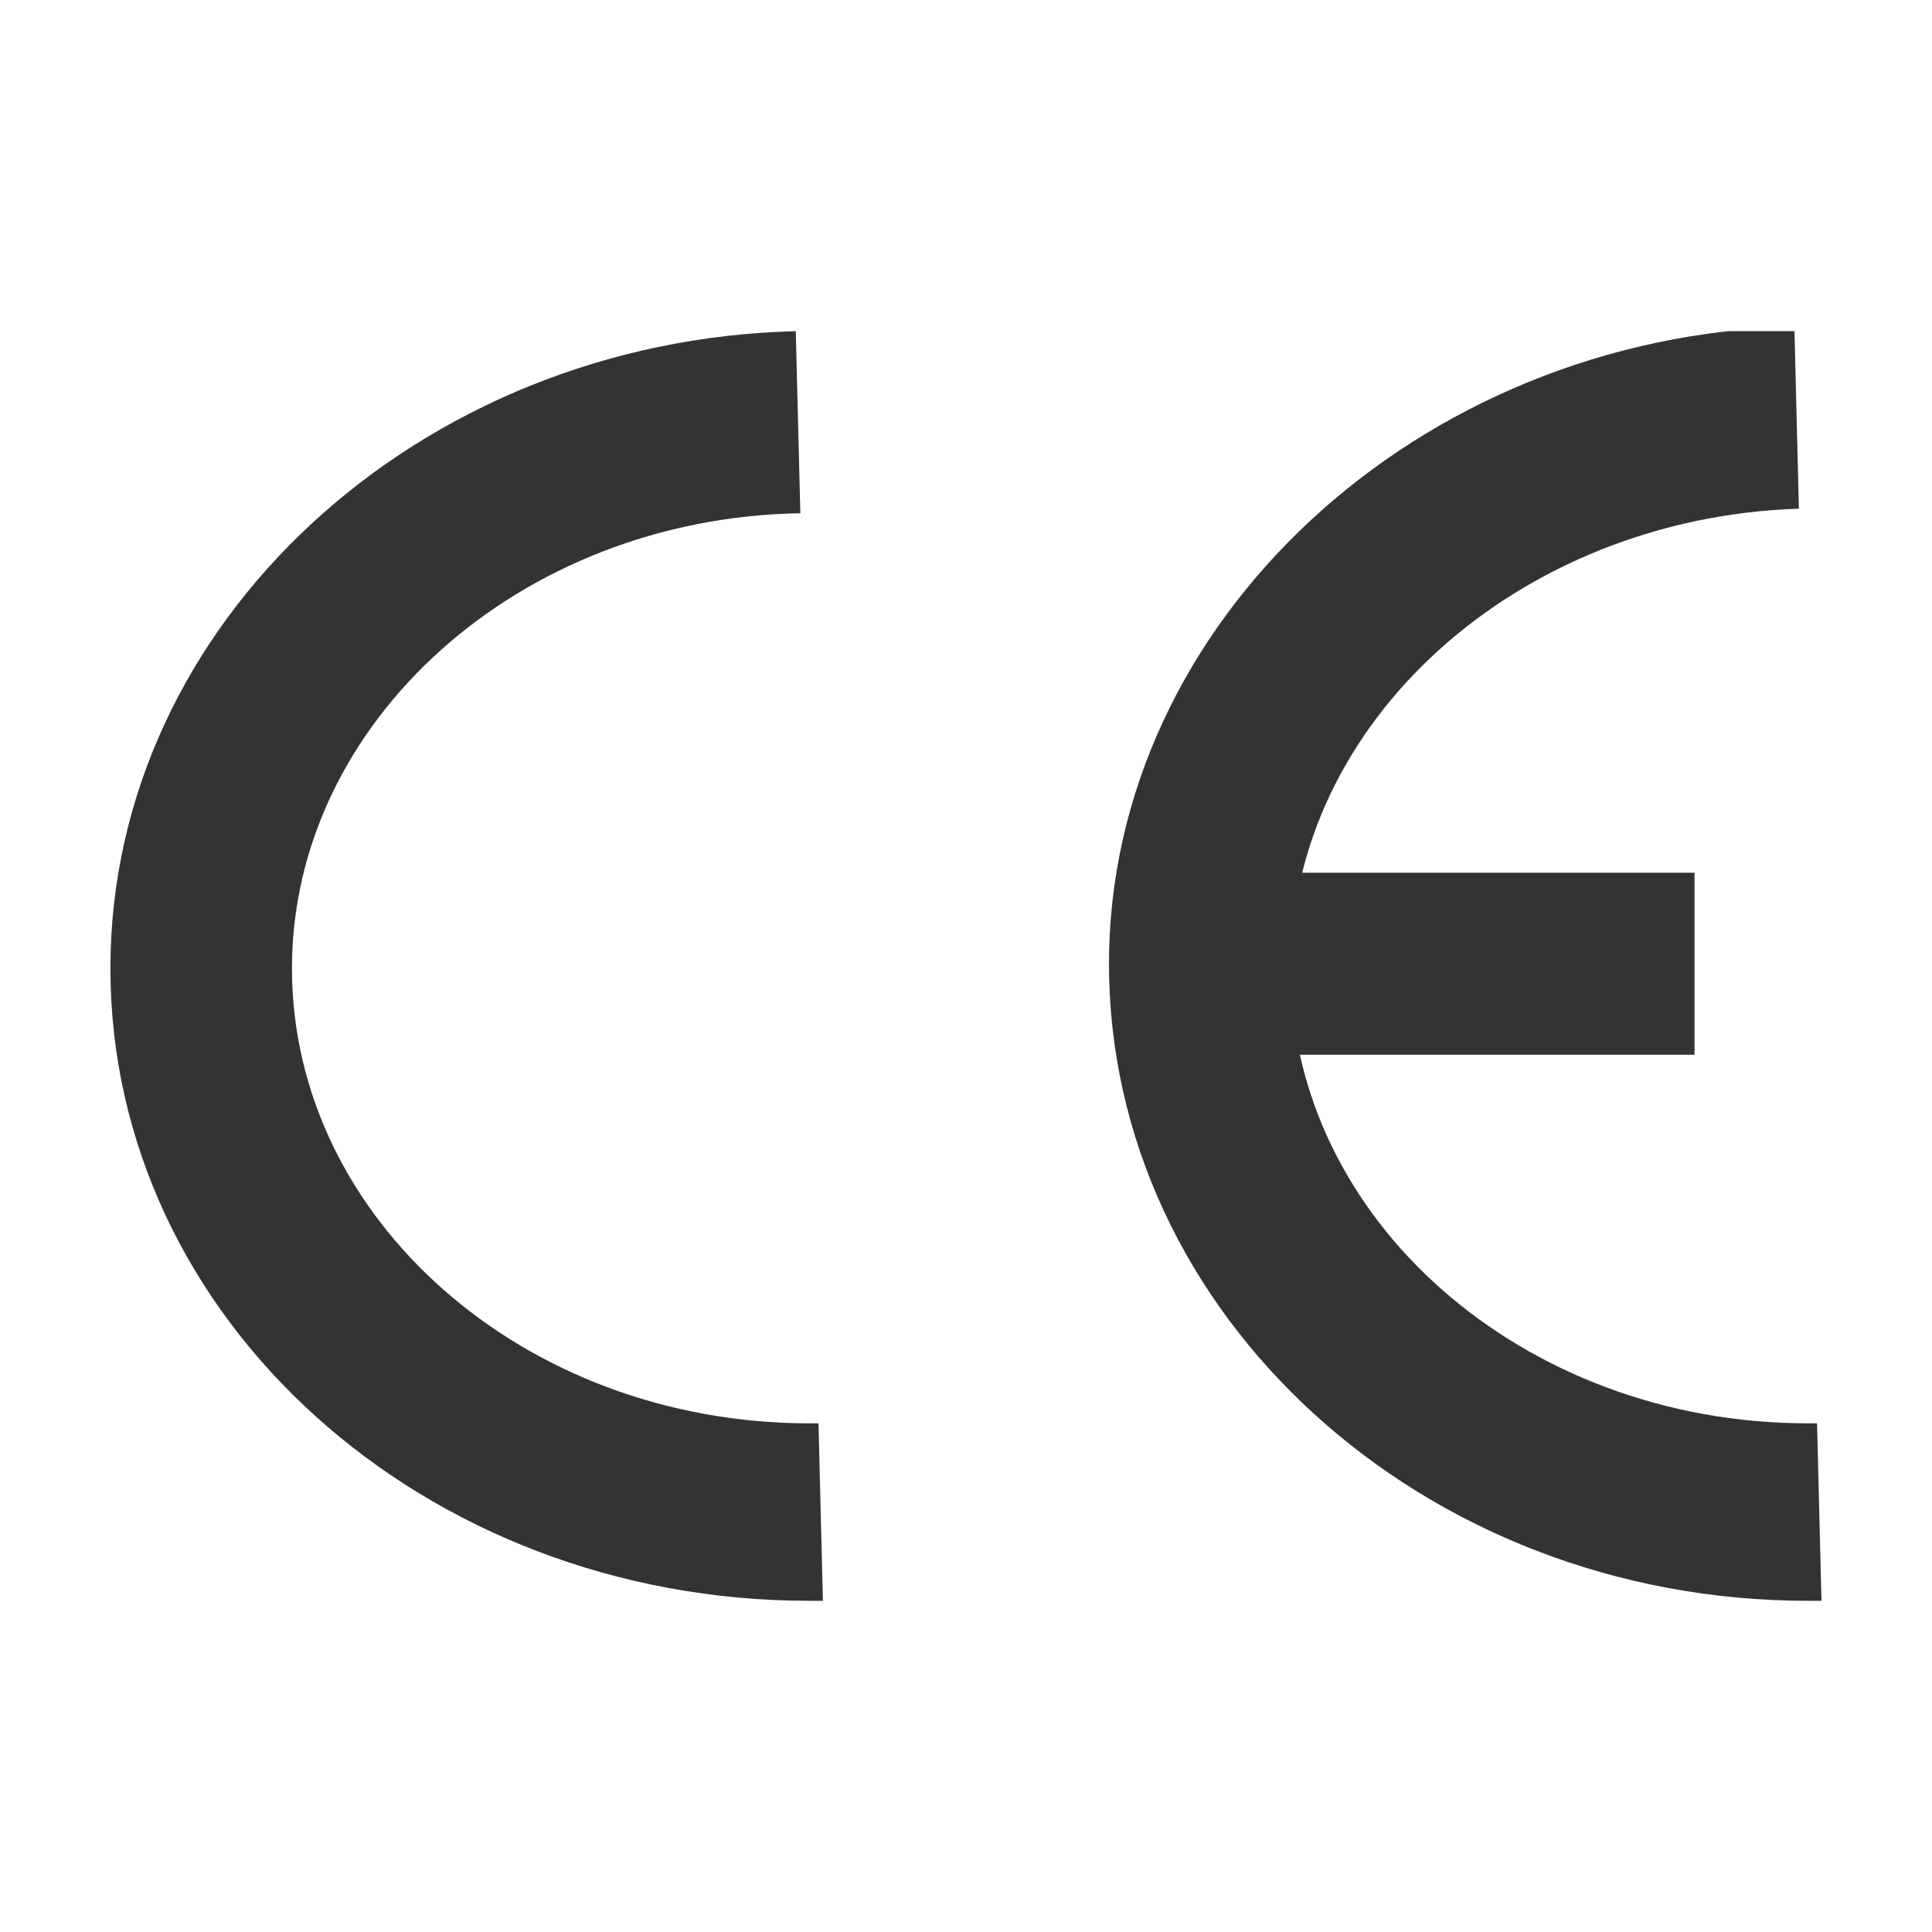 <svg width="75" height="75" viewBox="0 0 75 75" fill="none" xmlns="http://www.w3.org/2000/svg">
<g id="Group 3709">
<g id="Frame" clip-path="url(#clip0_36_1355)">
<g id="Group">
<path id="Vector" d="M31.421 62.143C16.444 62.143 4.286 51.191 4.286 37.589C4.286 24.163 16.267 13.211 30.892 12.857L31.069 19.924C20.144 20.1 11.334 28.049 11.334 37.589C11.334 47.304 20.32 55.254 31.421 55.254H31.773L31.95 62.32L31.421 62.143Z" fill="#333333"/>
</g>
<g id="Group_2">
<path id="Vector_2" d="M70.186 62.143C55.208 62.143 43.05 51.014 43.05 37.412C43.05 24.163 55.032 13.034 69.657 12.681L69.833 19.747C58.909 20.1 50.098 28.049 50.098 37.589C50.098 47.304 59.085 55.254 70.186 55.254H70.538L70.714 62.32L70.186 62.143Z" fill="#333333"/>
</g>
<g id="Group_3">
<path id="Vector_3" d="M65.781 33.879H48.16V40.945H65.781V33.879Z" fill="#333333"/>
</g>
</g>
</g>
<defs>
<clipPath id="clip0_36_1355">
<rect width="66.429" height="49.286" fill="white" transform="translate(4.286 12.857)"/>
</clipPath>
</defs>
</svg>
